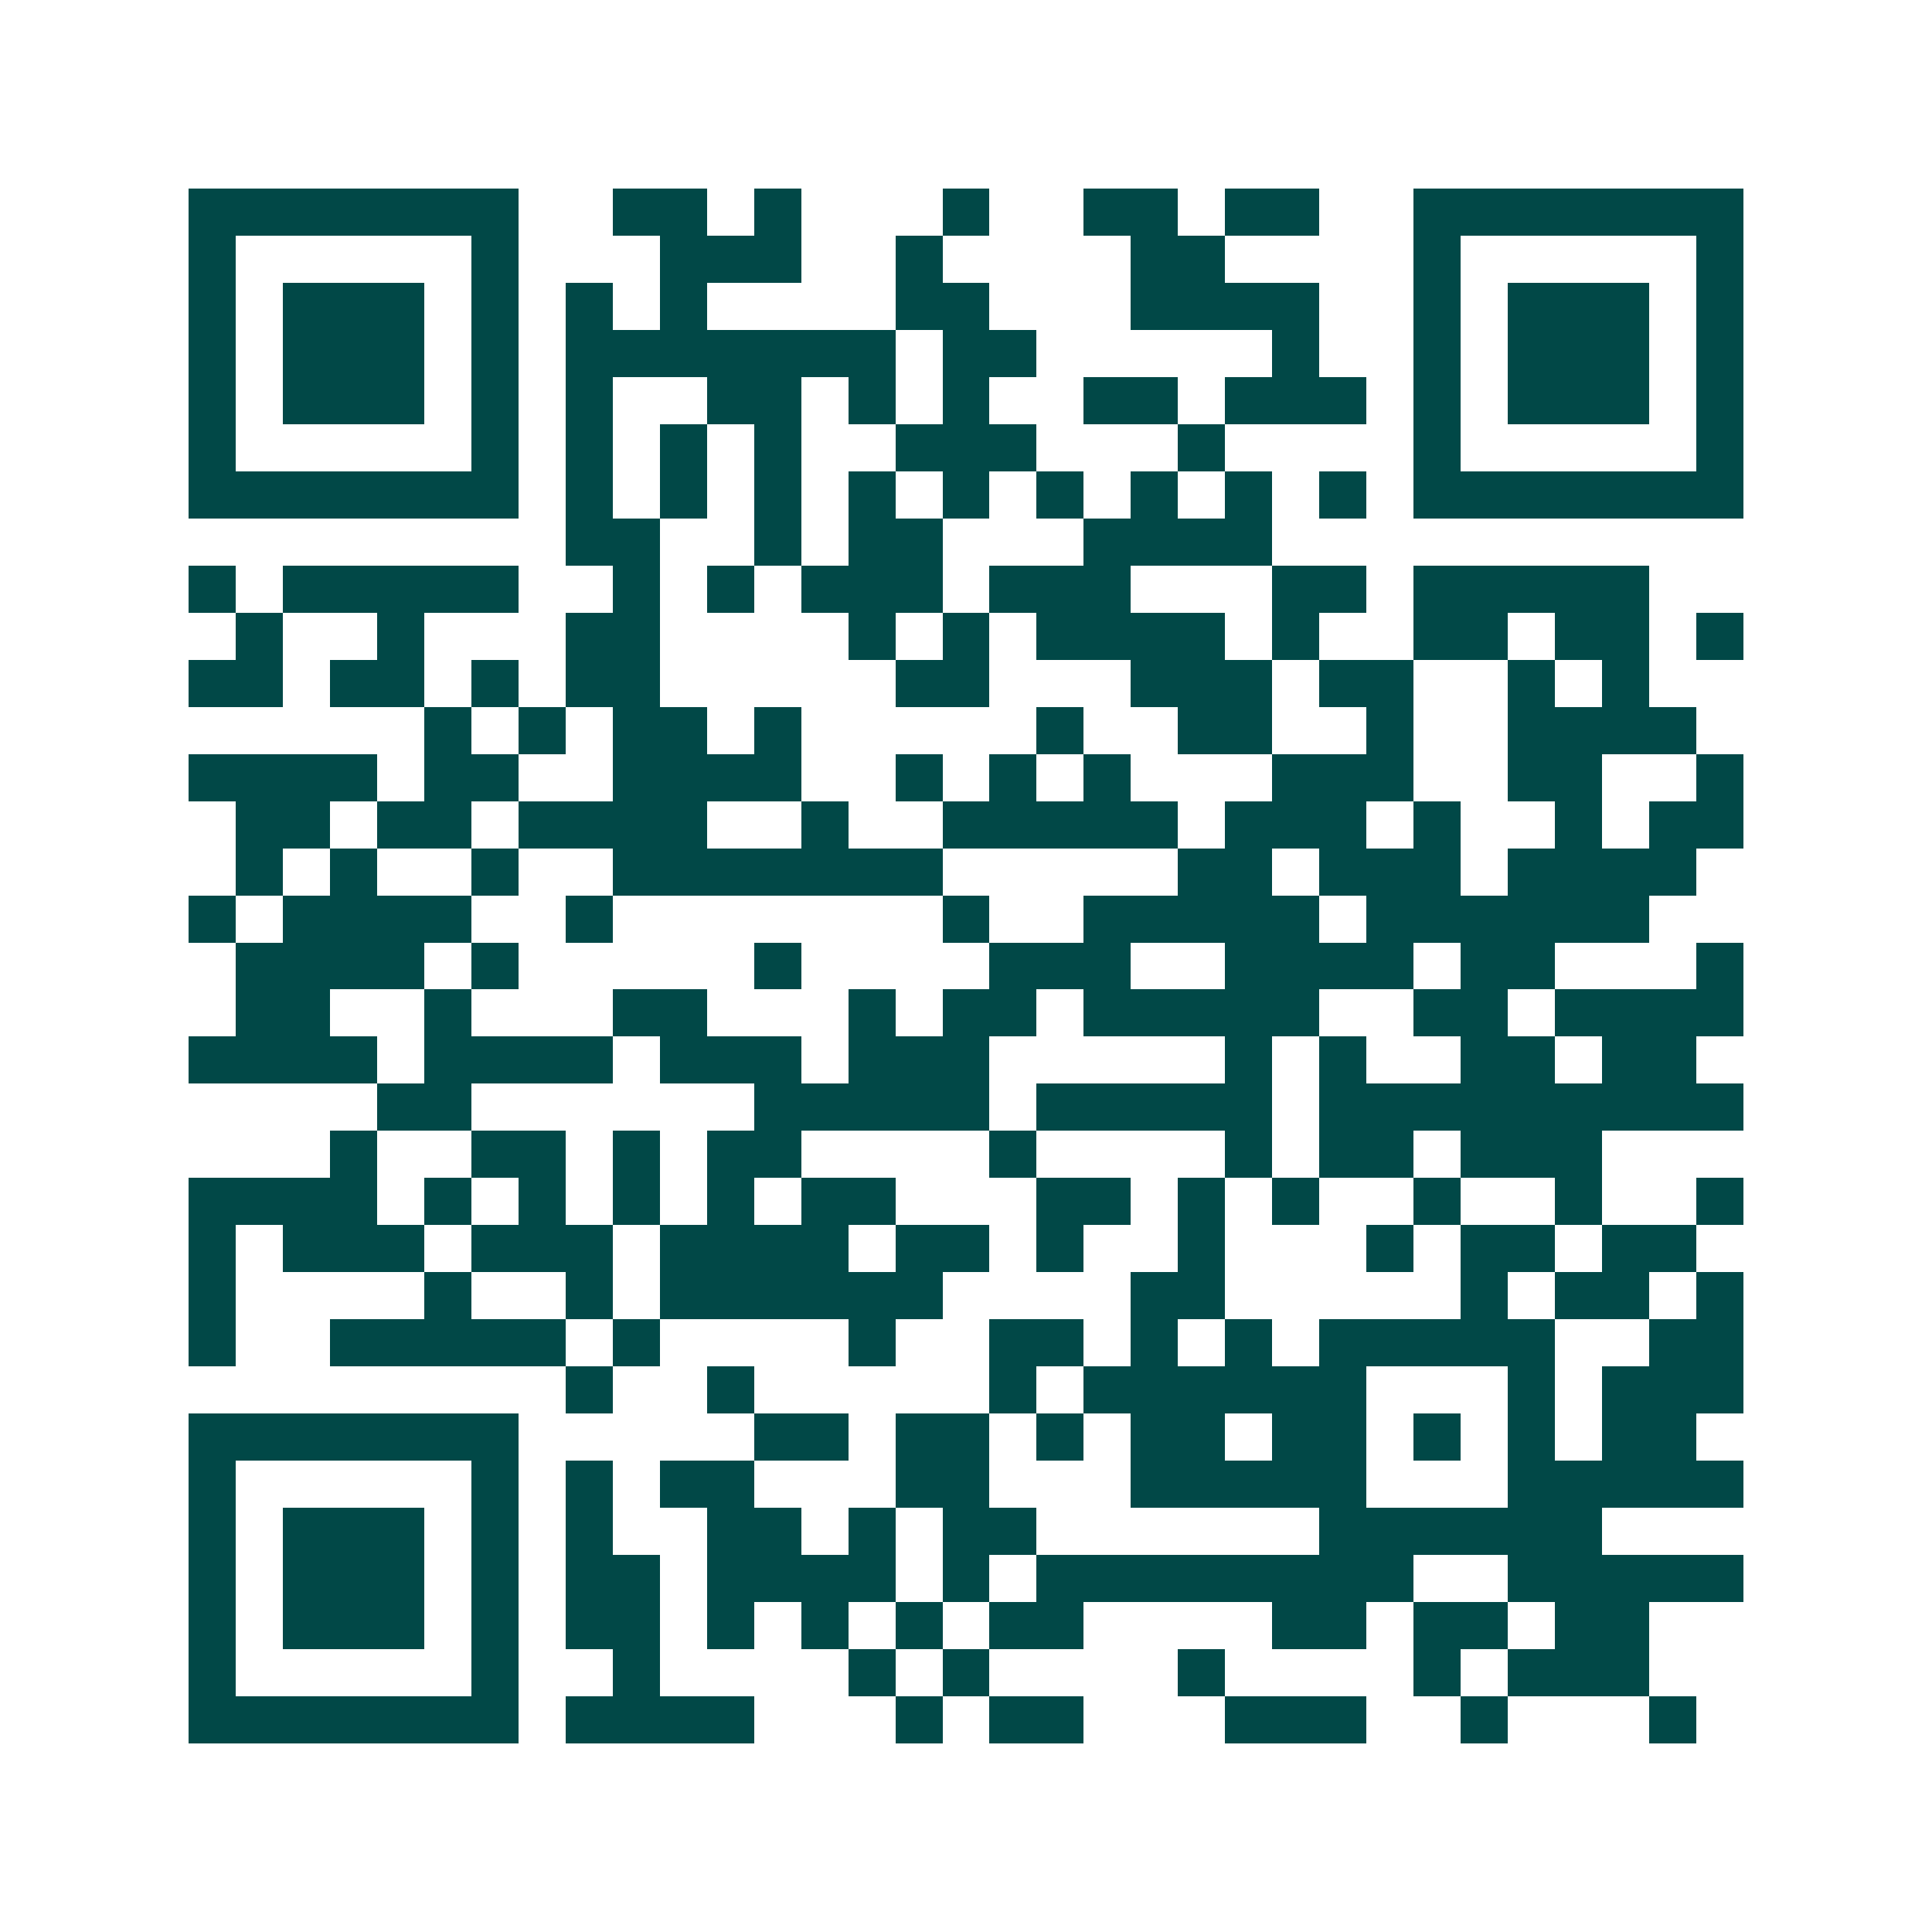 <svg xmlns="http://www.w3.org/2000/svg" width="200" height="200" viewBox="0 0 41 41" shape-rendering="crispEdges"><path fill="#ffffff" d="M0 0h41v41H0z"/><path stroke="#014847" d="M4 4.5h7m2 0h2m1 0h1m3 0h1m2 0h2m1 0h2m2 0h7M4 5.5h1m5 0h1m3 0h3m2 0h1m4 0h2m4 0h1m5 0h1M4 6.5h1m1 0h3m1 0h1m1 0h1m1 0h1m4 0h2m3 0h4m2 0h1m1 0h3m1 0h1M4 7.5h1m1 0h3m1 0h1m1 0h7m1 0h2m5 0h1m2 0h1m1 0h3m1 0h1M4 8.5h1m1 0h3m1 0h1m1 0h1m2 0h2m1 0h1m1 0h1m2 0h2m1 0h3m1 0h1m1 0h3m1 0h1M4 9.5h1m5 0h1m1 0h1m1 0h1m1 0h1m2 0h3m3 0h1m4 0h1m5 0h1M4 10.5h7m1 0h1m1 0h1m1 0h1m1 0h1m1 0h1m1 0h1m1 0h1m1 0h1m1 0h1m1 0h7M12 11.5h2m2 0h1m1 0h2m3 0h4M4 12.5h1m1 0h5m2 0h1m1 0h1m1 0h3m1 0h3m3 0h2m1 0h5M5 13.5h1m2 0h1m3 0h2m4 0h1m1 0h1m1 0h4m1 0h1m2 0h2m1 0h2m1 0h1M4 14.5h2m1 0h2m1 0h1m1 0h2m5 0h2m3 0h3m1 0h2m2 0h1m1 0h1M9 15.5h1m1 0h1m1 0h2m1 0h1m5 0h1m2 0h2m2 0h1m2 0h4M4 16.5h4m1 0h2m2 0h4m2 0h1m1 0h1m1 0h1m3 0h3m2 0h2m2 0h1M5 17.5h2m1 0h2m1 0h4m2 0h1m2 0h5m1 0h3m1 0h1m2 0h1m1 0h2M5 18.5h1m1 0h1m2 0h1m2 0h7m5 0h2m1 0h3m1 0h4M4 19.5h1m1 0h4m2 0h1m7 0h1m2 0h5m1 0h6M5 20.5h4m1 0h1m5 0h1m4 0h3m2 0h4m1 0h2m3 0h1M5 21.5h2m2 0h1m3 0h2m3 0h1m1 0h2m1 0h5m2 0h2m1 0h4M4 22.5h4m1 0h4m1 0h3m1 0h3m5 0h1m1 0h1m2 0h2m1 0h2M8 23.5h2m6 0h5m1 0h5m1 0h9M7 24.5h1m2 0h2m1 0h1m1 0h2m4 0h1m4 0h1m1 0h2m1 0h3M4 25.5h4m1 0h1m1 0h1m1 0h1m1 0h1m1 0h2m3 0h2m1 0h1m1 0h1m2 0h1m2 0h1m2 0h1M4 26.5h1m1 0h3m1 0h3m1 0h4m1 0h2m1 0h1m2 0h1m3 0h1m1 0h2m1 0h2M4 27.5h1m4 0h1m2 0h1m1 0h6m4 0h2m5 0h1m1 0h2m1 0h1M4 28.5h1m2 0h5m1 0h1m4 0h1m2 0h2m1 0h1m1 0h1m1 0h5m2 0h2M12 29.5h1m2 0h1m5 0h1m1 0h6m3 0h1m1 0h3M4 30.5h7m5 0h2m1 0h2m1 0h1m1 0h2m1 0h2m1 0h1m1 0h1m1 0h2M4 31.5h1m5 0h1m1 0h1m1 0h2m3 0h2m3 0h5m3 0h5M4 32.5h1m1 0h3m1 0h1m1 0h1m2 0h2m1 0h1m1 0h2m6 0h6M4 33.5h1m1 0h3m1 0h1m1 0h2m1 0h4m1 0h1m1 0h8m2 0h5M4 34.5h1m1 0h3m1 0h1m1 0h2m1 0h1m1 0h1m1 0h1m1 0h2m4 0h2m1 0h2m1 0h2M4 35.5h1m5 0h1m2 0h1m4 0h1m1 0h1m4 0h1m4 0h1m1 0h3M4 36.5h7m1 0h4m3 0h1m1 0h2m3 0h3m2 0h1m3 0h1"/></svg>
